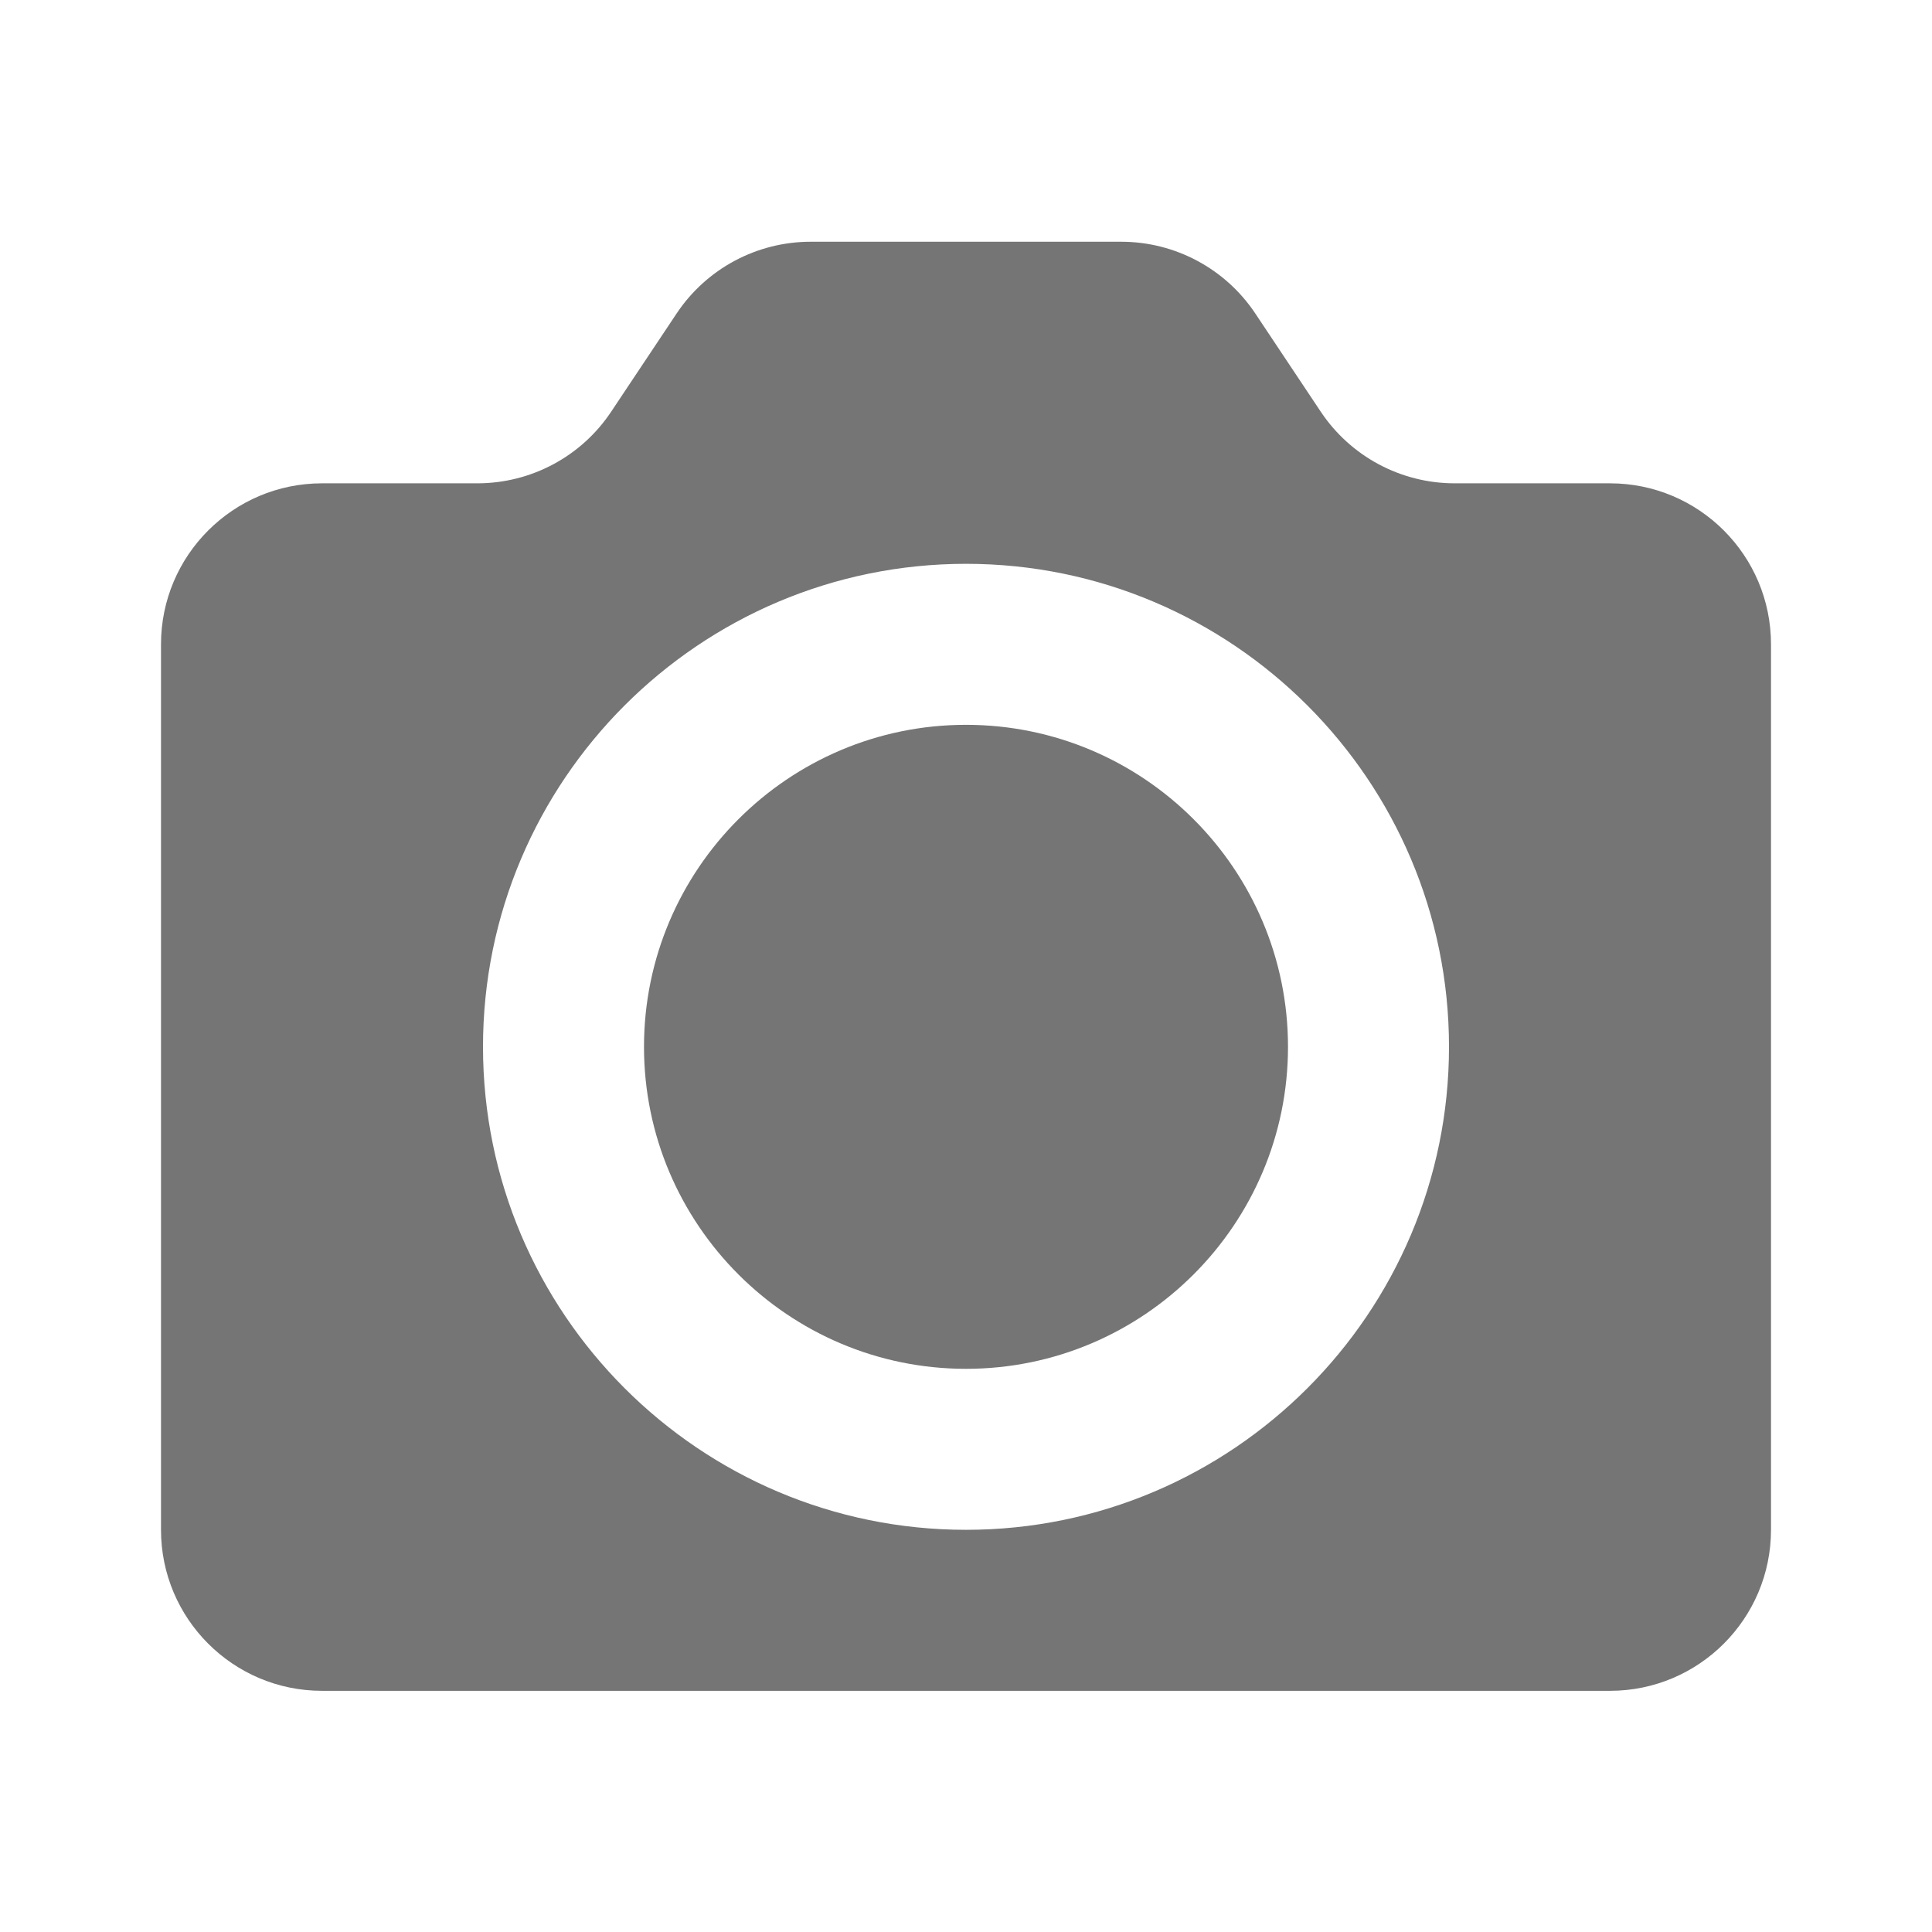 <?xml version="1.0" encoding="utf-8"?>
<!-- Generator: Adobe Illustrator 16.0.0, SVG Export Plug-In . SVG Version: 6.00 Build 0)  -->
<!DOCTYPE svg PUBLIC "-//W3C//DTD SVG 1.1//EN" "http://www.w3.org/Graphics/SVG/1.1/DTD/svg11.dtd">
<svg version="1.1" xmlns="http://www.w3.org/2000/svg" xmlns:xlink="http://www.w3.org/1999/xlink" x="0px" y="0px" width="24px"
	 height="24px" viewBox="0 0 24 24" enable-background="new 0 0 24 24" xml:space="preserve">
<g id="Frames-24px">
	<rect fill="none" width="24" height="24"/>
</g>
<g id="Solid">
	<g>
		<path fill="#757575" d="M12,9.004c-2.206,0-4,1.794-4,4c0,2.206,1.794,4,4,4s4-1.794,4-4C16,10.798,14.206,9.004,12,9.004z"/>
		<path fill="#757575" d="M20,6.004h-1.93c-0.668,0-1.293-0.334-1.664-0.891l-0.813-1.22c-0.371-0.556-0.996-0.89-1.664-0.89H10.07
			c-0.668,0-1.293,0.334-1.664,0.89l-0.813,1.22C7.223,5.67,6.598,6.004,5.93,6.004H4c-1.104,0-2,0.896-2,2v11c0,1.104,0.896,2,2,2
			h16c1.104,0,2-0.896,2-2v-11C22,6.899,21.104,6.004,20,6.004z M12,19.004c-3.309,0-6-2.691-6-6s2.691-6,6-6s6,2.691,6,6
			S15.309,19.004,12,19.004z"/>
	</g>
</g>
</svg>
